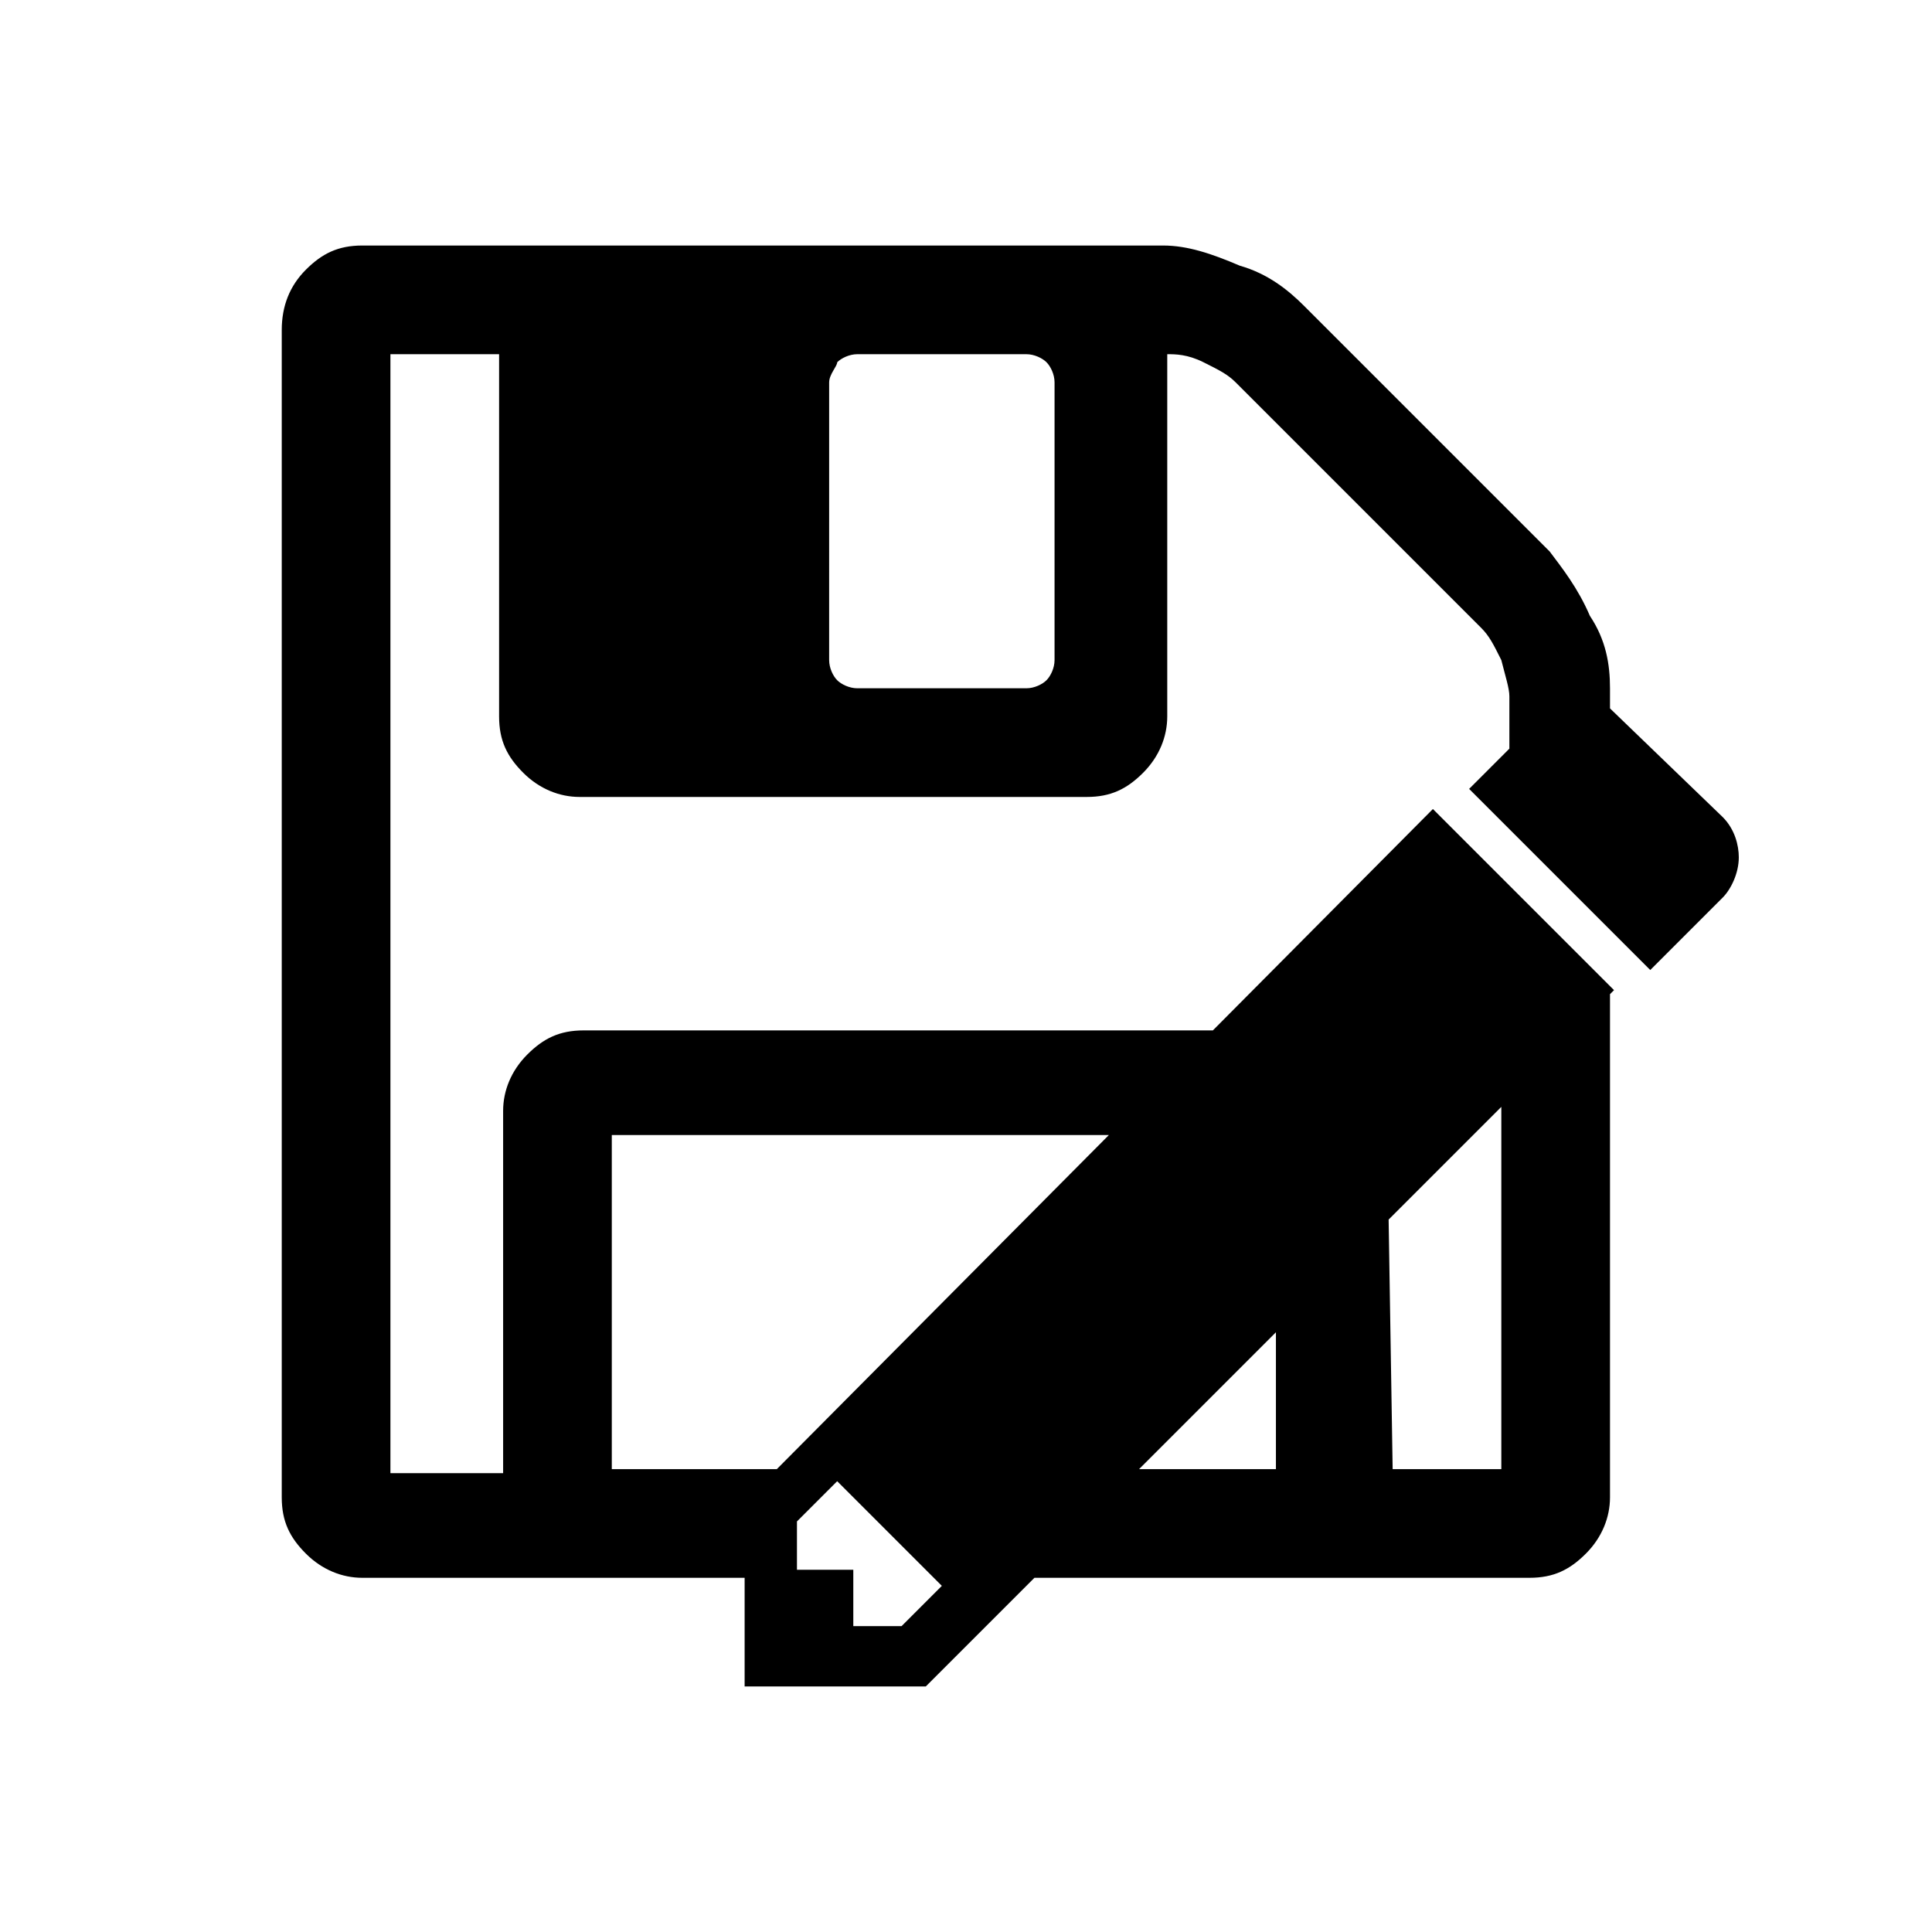 <?xml version="1.0" encoding="utf-8"?>
<!-- Generator: Adobe Illustrator 18.0.0, SVG Export Plug-In . SVG Version: 6.00 Build 0)  -->
<!DOCTYPE svg PUBLIC "-//W3C//DTD SVG 1.1//EN" "http://www.w3.org/Graphics/SVG/1.1/DTD/svg11.dtd">
<svg version="1.1" id="图层_1" xmlns="http://www.w3.org/2000/svg" xmlns:xlink="http://www.w3.org/1999/xlink" x="0px" y="0px"
	 viewBox="0 0 48 48" enable-background="new 0 0 48 48" xml:space="preserve">
<title>save</title>
<path d="M19.3,36.5h-4.1v-8.3h12.4l2.6-2.6H14.5c-0.6,0-1,0.2-1.4,0.6c-0.4,0.4-0.6,0.9-0.6,1.4v9H9.7V8.8h2.7v9
	c0,0.6,0.2,1,0.6,1.4c0.4,0.4,0.9,0.6,1.4,0.6H27c0.6,0,1-0.2,1.4-0.6c0.4-0.4,0.6-0.9,0.6-1.4v-9c0.2,0,0.5,0,0.9,0.2
	c0.4,0.2,0.6,0.3,0.8,0.5l6.1,6.1c0.2,0.2,0.3,0.4,0.5,0.8c0.1,0.4,0.2,0.7,0.2,0.9v1.3l-1,1l4.5,4.5l1.8-1.8c0.2-0.2,0.4-0.6,0.4-1
	c0-0.3-0.1-0.7-0.4-1L40,17.6c0,0,0,0,0,0c0,0,0,0,0,0v-0.5c0-0.6-0.1-1.2-0.5-1.8c-0.3-0.7-0.7-1.2-1-1.6l-6.1-6.1
	c-0.4-0.4-0.9-0.8-1.6-1c-0.7-0.3-1.3-0.5-1.9-0.5H9c-0.6,0-1,0.2-1.4,0.6C7.2,7.1,7,7.6,7,8.2v29c0,0.6,0.2,1,0.6,1.4
	c0.4,0.4,0.9,0.6,1.4,0.6h9.5v2.7H23l2.7-2.7H38c0.6,0,1-0.2,1.4-0.6c0.4-0.4,0.6-0.9,0.6-1.4V24.7l0.1-0.1l-4.5-4.5 M28.3,36.5
	l3.4-3.4v3.4H28.3z M37.3,27.5v9h-2.7l-0.1-6.2L37.3,27.5z M19.8,37.8l1-1l2.6,2.6l-1,1h-1.2V39h-1.4V37.8z M26.2,16.4
	c0,0.2-0.1,0.4-0.2,0.5c-0.1,0.1-0.3,0.2-0.5,0.2h-4.2c-0.2,0-0.4-0.1-0.5-0.2c-0.1-0.1-0.2-0.3-0.2-0.5V9.5c0-0.2,0.2-0.4,0.2-0.5
	c0.1-0.1,0.3-0.2,0.5-0.2h4.2c0.2,0,0.4,0.1,0.5,0.2c0.1,0.1,0.2,0.3,0.2,0.5V16.4z"/>
</svg>
